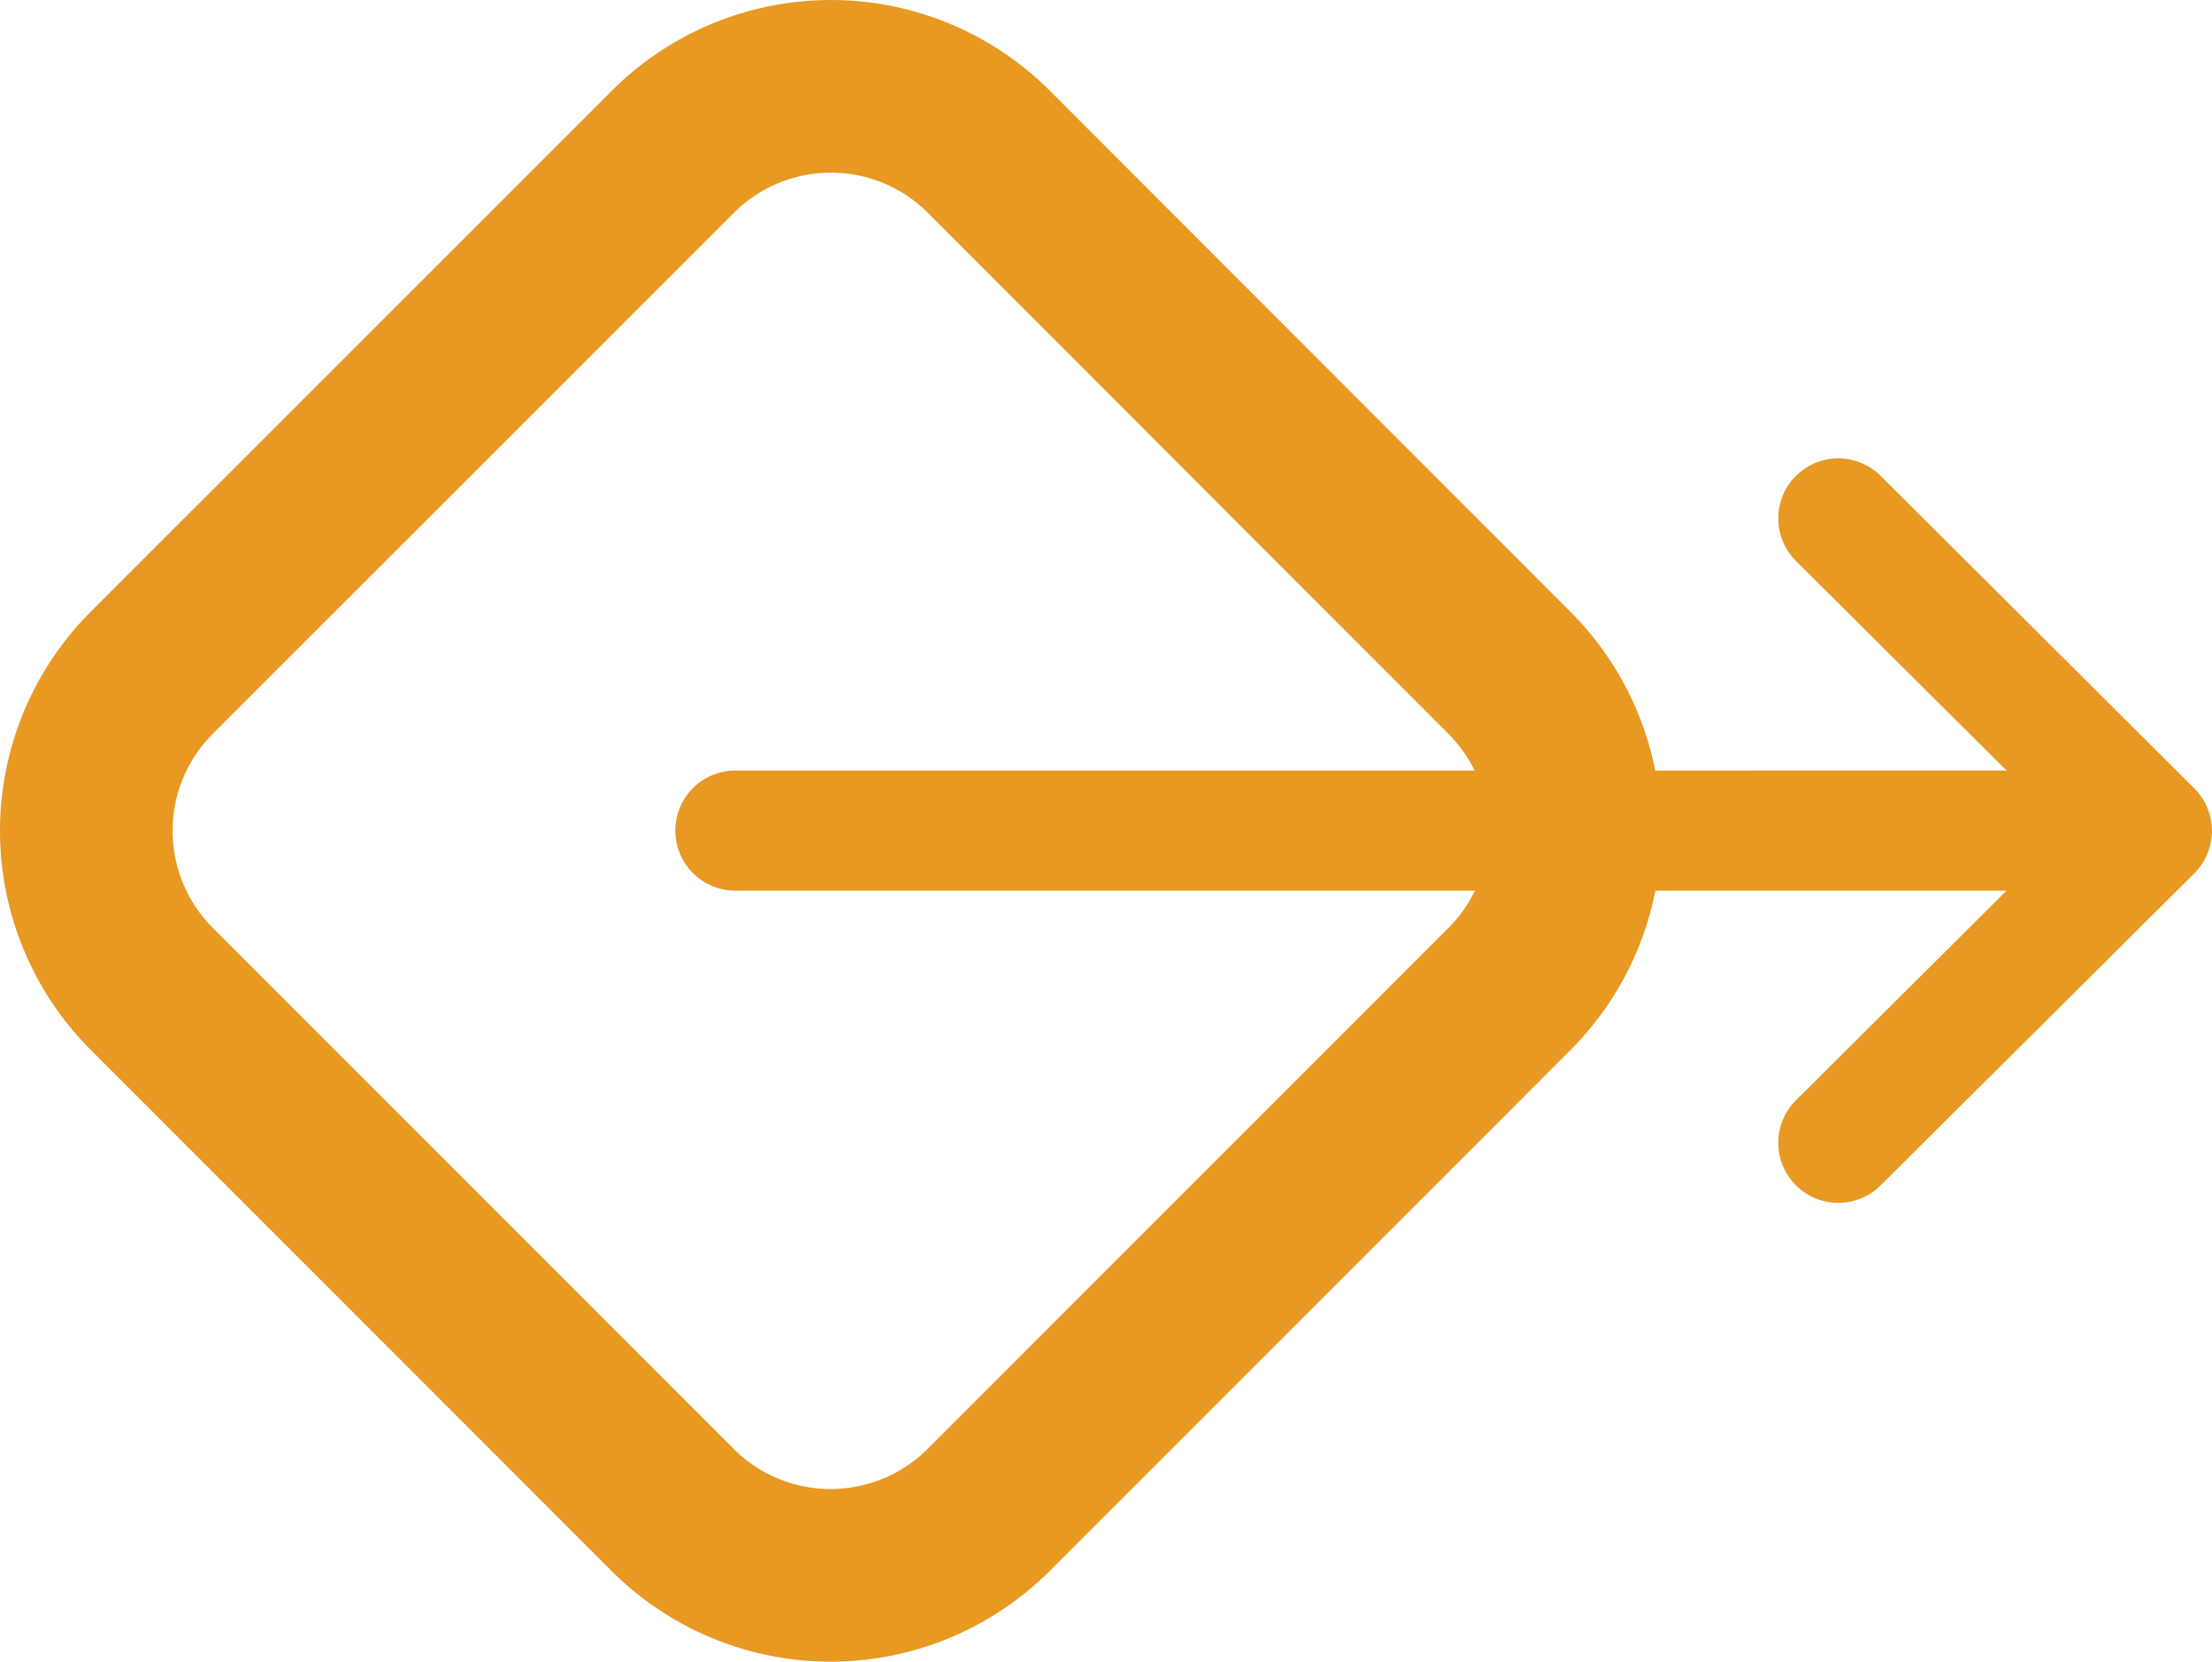 <svg xmlns="http://www.w3.org/2000/svg" width="38.446" height="28.875" viewBox="0 0 38.446 28.875">
  <g id="Group_15894" data-name="Group 15894" transform="translate(1.5 1.5)">
    <path id="Path_62251" data-name="Path 62251" d="M24.743,15.678l-9.065,9.065a3.885,3.885,0,0,1-5.482,0L1.132,15.678a3.885,3.885,0,0,1,0-5.482L10.2,1.132a3.885,3.885,0,0,1,5.482,0L24.743,10.2A3.885,3.885,0,0,1,24.743,15.678Z" transform="translate(0)" fill="none" stroke="#e89922" stroke-width="3"/>
    <path id="Path_62252" data-name="Path 62252" d="M26.4,5.73h0L20.949.3a1.043,1.043,0,0,0-1.472,1.479l3.66,3.642H1.043a1.043,1.043,0,1,0,0,2.087H23.137l-3.66,3.642a1.043,1.043,0,0,0,1.472,1.479L26.4,7.208h0A1.044,1.044,0,0,0,26.4,5.73Z" transform="translate(10.238 6.469)" fill="#e89922"/>
  </g>
</svg>
